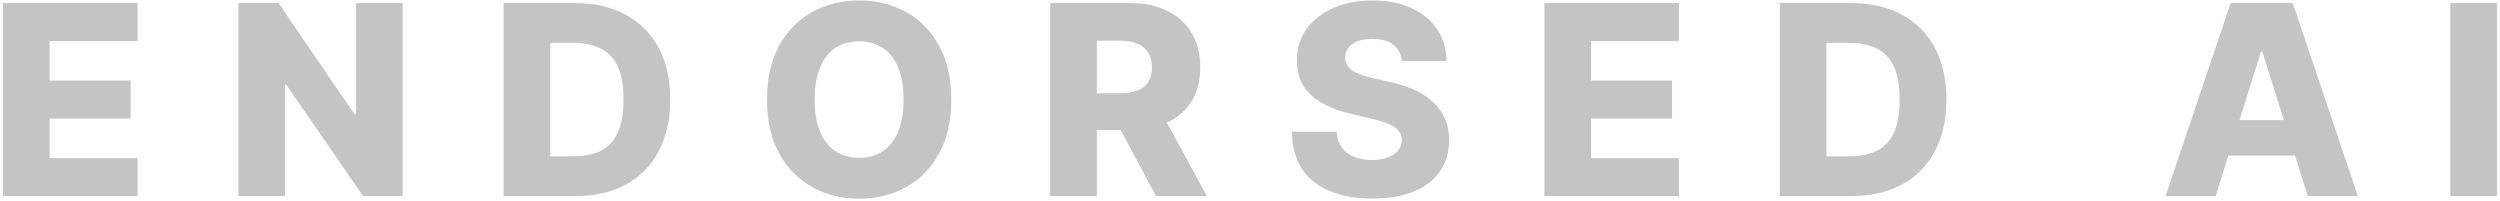 <svg width="561" height="45" viewBox="0 0 561 45" fill="none" xmlns="http://www.w3.org/2000/svg">
<path d="M0.667 44V0.692H30.864V9.193H11.134V18.075H29.32V26.596H11.134V35.499H30.864V44H0.667ZM90.356 0.692V44H81.474L64.24 19.005H63.965V44H53.498V0.692H62.506L79.55 25.645H79.909V0.692H90.356ZM129.024 44H113.016V0.692H129.002C133.415 0.692 137.214 1.559 140.4 3.293C143.601 5.013 146.068 7.494 147.802 10.737C149.536 13.965 150.403 17.828 150.403 22.325C150.403 26.836 149.536 30.713 147.802 33.955C146.082 37.198 143.622 39.686 140.422 41.42C137.221 43.14 133.422 44 129.024 44ZM123.483 35.076H128.622C131.047 35.076 133.098 34.667 134.775 33.85C136.467 33.018 137.743 31.672 138.603 29.811C139.477 27.936 139.914 25.441 139.914 22.325C139.914 19.209 139.477 16.728 138.603 14.881C137.729 13.021 136.439 11.681 134.733 10.864C133.041 10.032 130.955 9.616 128.474 9.616H123.483V35.076ZM213.468 22.346C213.468 27.111 212.552 31.15 210.719 34.463C208.886 37.776 206.405 40.292 203.276 42.012C200.16 43.732 196.664 44.592 192.787 44.592C188.896 44.592 185.393 43.725 182.277 41.991C179.162 40.257 176.687 37.741 174.855 34.442C173.036 31.129 172.127 27.097 172.127 22.346C172.127 17.581 173.036 13.542 174.855 10.229C176.687 6.916 179.162 4.4 182.277 2.68C185.393 0.96 188.896 0.1 192.787 0.1C196.664 0.1 200.16 0.96 203.276 2.68C206.405 4.4 208.886 6.916 210.719 10.229C212.552 13.542 213.468 17.581 213.468 22.346ZM202.768 22.346C202.768 19.526 202.366 17.144 201.563 15.198C200.773 13.253 199.631 11.78 198.137 10.779C196.657 9.778 194.873 9.278 192.787 9.278C190.715 9.278 188.931 9.778 187.437 10.779C185.942 11.78 184.794 13.253 183.99 15.198C183.2 17.144 182.806 19.526 182.806 22.346C182.806 25.166 183.2 27.548 183.99 29.494C184.794 31.439 185.942 32.912 187.437 33.913C188.931 34.914 190.715 35.414 192.787 35.414C194.873 35.414 196.657 34.914 198.137 33.913C199.631 32.912 200.773 31.439 201.563 29.494C202.366 27.548 202.768 25.166 202.768 22.346ZM235.657 44V0.692H253.547C256.79 0.692 259.588 1.277 261.943 2.447C264.311 3.603 266.137 5.267 267.419 7.438C268.702 9.595 269.344 12.153 269.344 15.114C269.344 18.117 268.688 20.668 267.377 22.769C266.066 24.855 264.205 26.448 261.794 27.548C259.384 28.634 256.529 29.176 253.23 29.176H241.917V20.929H251.285C252.864 20.929 254.182 20.725 255.239 20.316C256.311 19.893 257.121 19.259 257.671 18.413C258.221 17.553 258.496 16.453 258.496 15.114C258.496 13.775 258.221 12.668 257.671 11.794C257.121 10.906 256.311 10.243 255.239 9.806C254.168 9.355 252.85 9.13 251.285 9.13H246.125V44H235.657ZM260.039 24.207L270.824 44H259.405L248.832 24.207H260.039ZM314.572 13.676C314.431 12.125 313.804 10.92 312.69 10.06C311.591 9.186 310.019 8.749 307.975 8.749C306.621 8.749 305.493 8.925 304.591 9.278C303.689 9.63 303.012 10.116 302.561 10.737C302.11 11.343 301.877 12.041 301.863 12.83C301.835 13.479 301.962 14.05 302.244 14.543C302.54 15.036 302.963 15.473 303.513 15.854C304.077 16.221 304.753 16.545 305.543 16.827C306.332 17.109 307.22 17.355 308.207 17.567L311.929 18.413C314.072 18.878 315.961 19.498 317.596 20.274C319.246 21.049 320.627 21.973 321.741 23.044C322.869 24.115 323.722 25.349 324.3 26.744C324.878 28.14 325.174 29.705 325.188 31.439C325.174 34.174 324.483 36.521 323.115 38.481C321.748 40.44 319.781 41.942 317.216 42.985C314.664 44.028 311.584 44.55 307.975 44.55C304.351 44.55 301.194 44.007 298.501 42.922C295.808 41.836 293.715 40.187 292.22 37.973C290.726 35.76 289.958 32.962 289.915 29.578H299.939C300.023 30.974 300.397 32.137 301.06 33.067C301.722 33.998 302.632 34.703 303.788 35.182C304.958 35.661 306.311 35.901 307.848 35.901C309.257 35.901 310.456 35.711 311.443 35.33C312.443 34.949 313.212 34.421 313.748 33.744C314.283 33.067 314.558 32.292 314.572 31.418C314.558 30.6 314.304 29.902 313.811 29.324C313.318 28.732 312.556 28.225 311.527 27.802C310.512 27.365 309.215 26.963 307.636 26.596L303.111 25.539C299.361 24.679 296.407 23.291 294.25 21.373C292.094 19.442 291.022 16.834 291.036 13.549C291.022 10.871 291.741 8.523 293.193 6.507C294.645 4.491 296.654 2.92 299.22 1.792C301.786 0.664 304.711 0.1 307.996 0.1C311.351 0.1 314.262 0.671 316.729 1.813C319.21 2.941 321.135 4.527 322.502 6.571C323.87 8.615 324.567 10.983 324.596 13.676H314.572ZM346.552 44V0.692H376.75V9.193H357.02V18.075H375.206V26.596H357.02V35.499H376.75V44H346.552ZM415.391 44H399.383V0.692H415.37C419.782 0.692 423.582 1.559 426.768 3.293C429.968 5.013 432.435 7.494 434.169 10.737C435.903 13.965 436.77 17.828 436.77 22.325C436.77 26.836 435.903 30.713 434.169 33.955C432.449 37.198 429.989 39.686 426.789 41.42C423.589 43.14 419.789 44 415.391 44ZM409.85 35.076H414.989C417.414 35.076 419.465 34.667 421.143 33.85C422.834 33.018 424.11 31.672 424.97 29.811C425.844 27.936 426.281 25.441 426.281 22.325C426.281 19.209 425.844 16.728 424.97 14.881C424.096 13.021 422.806 11.681 421.1 10.864C419.409 10.032 417.322 9.616 414.841 9.616H409.85V35.076ZM497.199 44H485.949L500.561 0.692H514.497L529.109 44H517.859L507.687 11.604H507.349L497.199 44ZM495.697 26.956H519.212V34.907H495.697V26.956ZM560.317 0.692V44H549.85V0.692H560.317Z" fill="#C4C4C4"/>
</svg>
